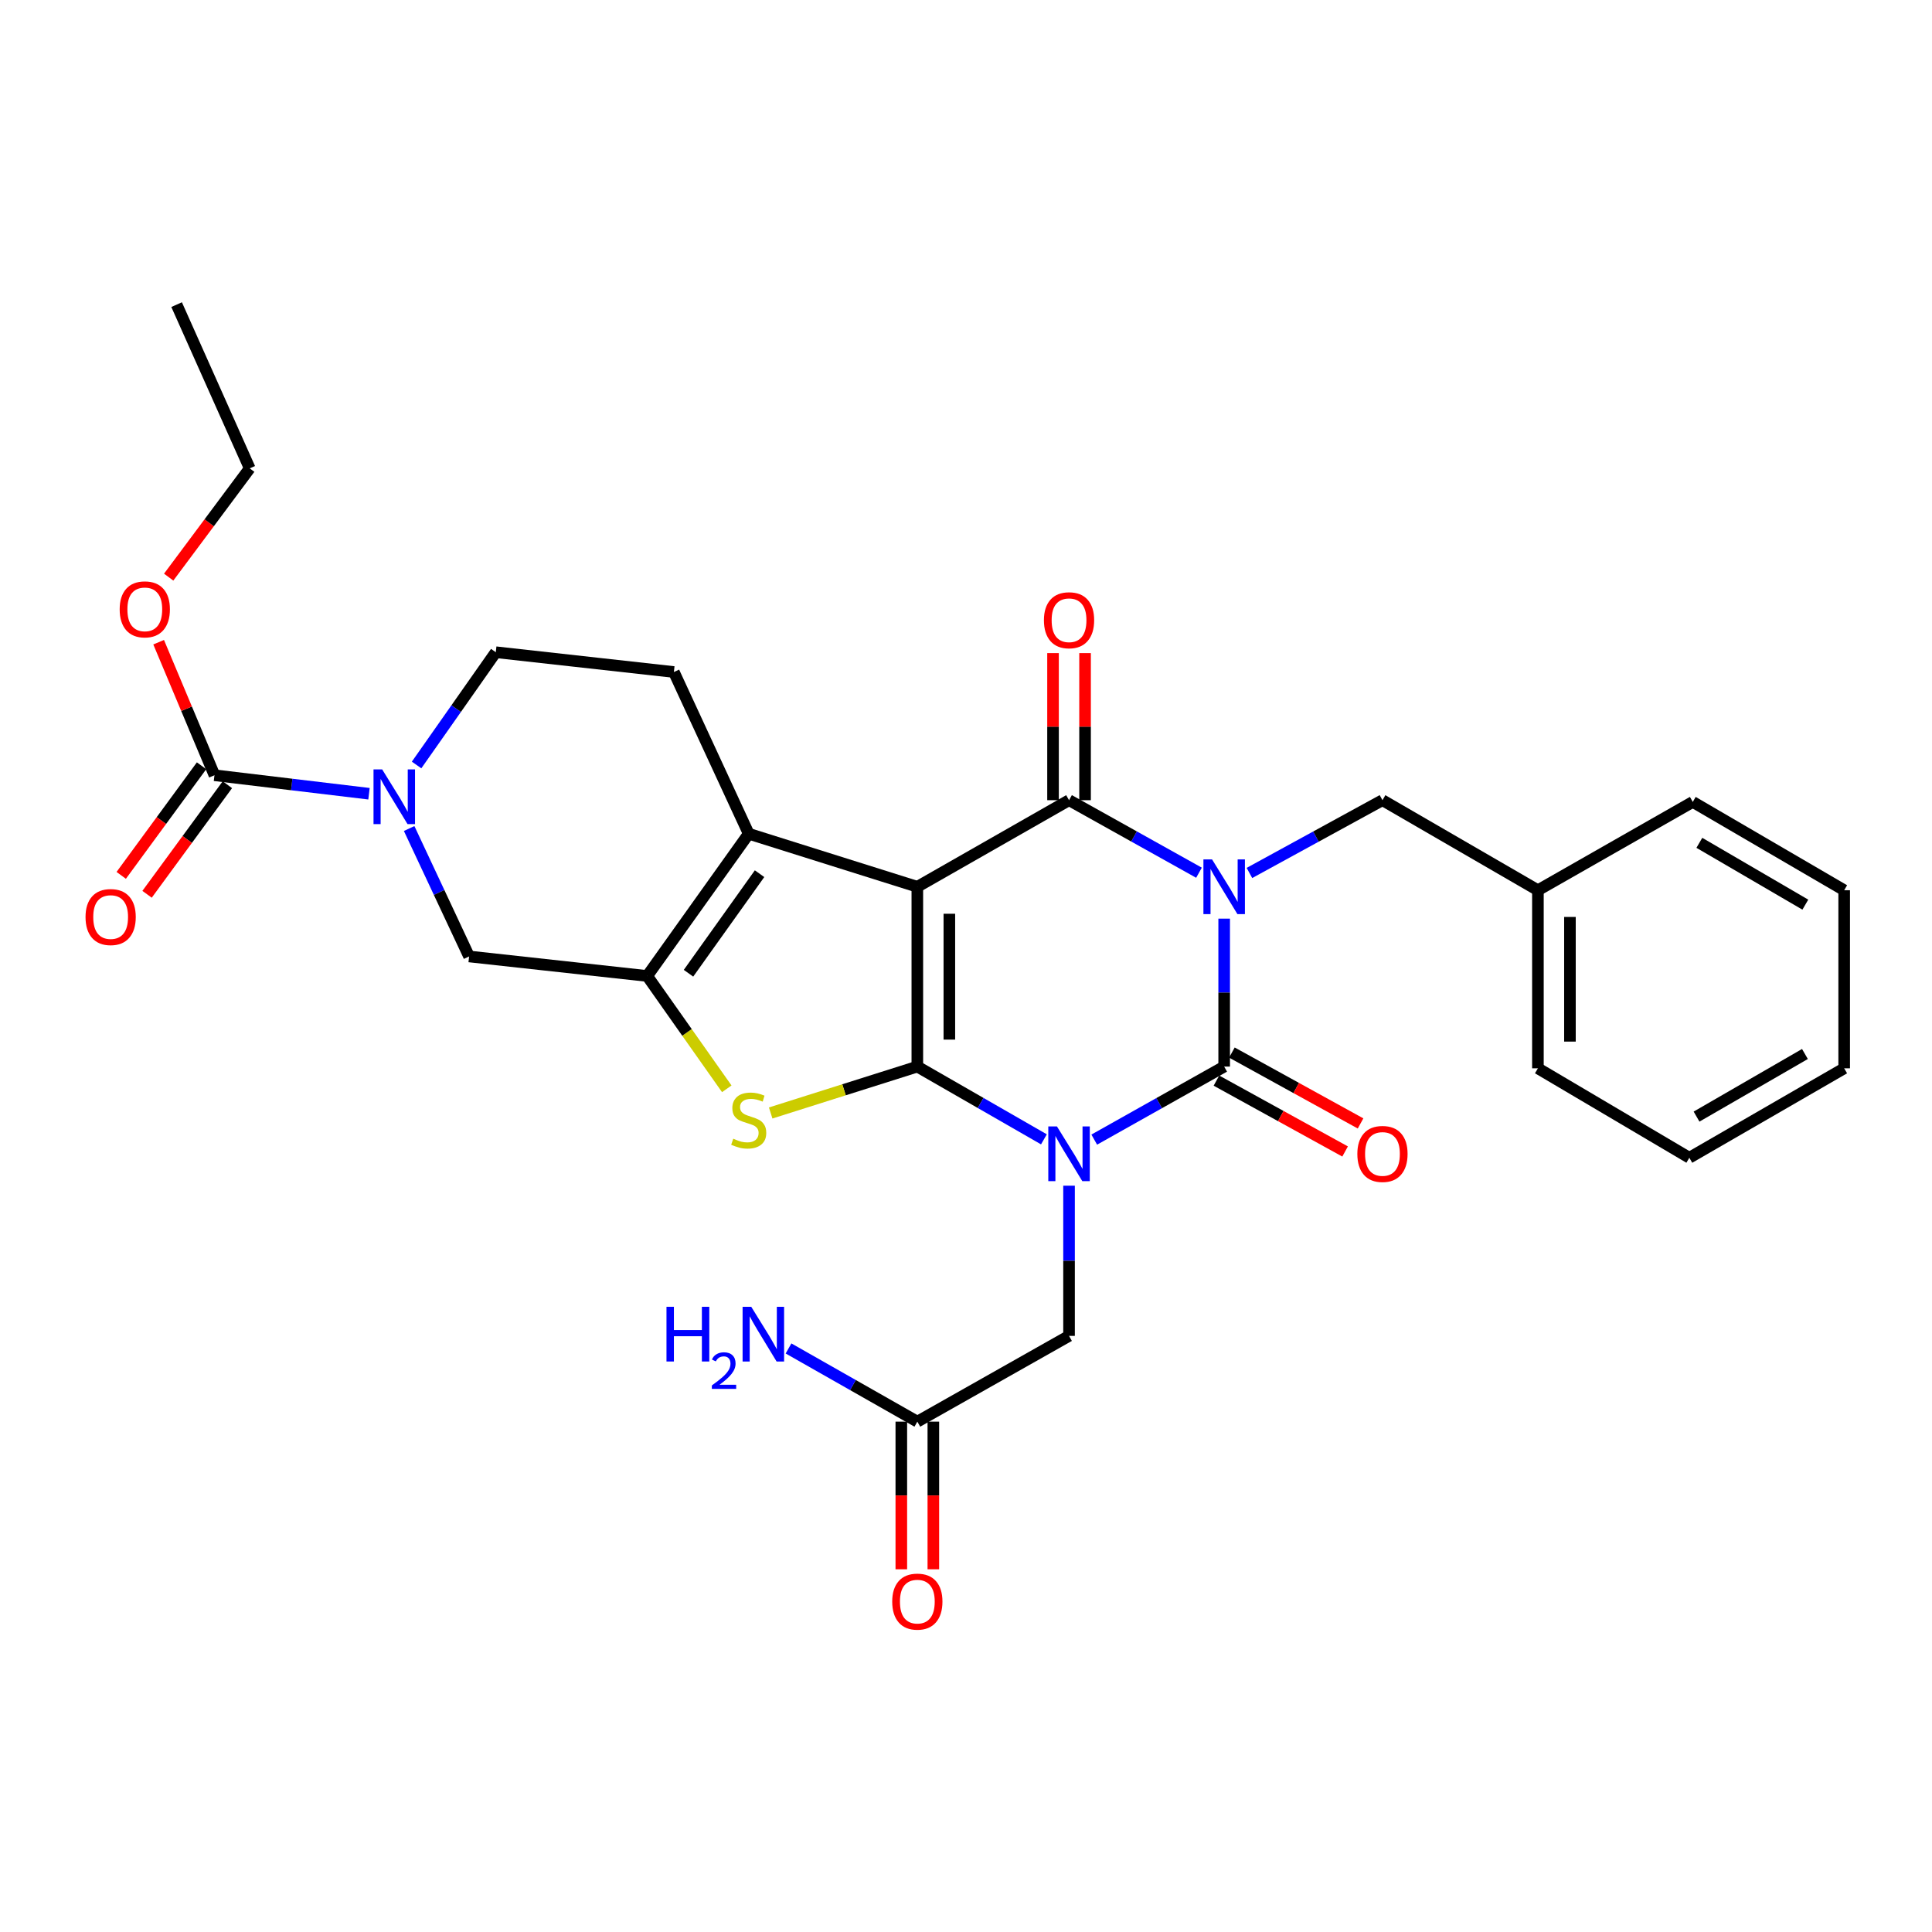 <?xml version='1.0' encoding='iso-8859-1'?>
<svg version='1.1' baseProfile='full'
              xmlns='http://www.w3.org/2000/svg'
                      xmlns:rdkit='http://www.rdkit.org/xml'
                      xmlns:xlink='http://www.w3.org/1999/xlink'
                  xml:space='preserve'
width='1000px' height='1000px' viewBox='0 0 1000 1000'>
<!-- END OF HEADER -->
<rect style='opacity:1.0;fill:#FFFFFF;stroke:none' width='1000' height='1000' x='0' y='0'> </rect>
<path class='bond-0' d='M 474.809,552.064 L 507.57,570.894' style='fill:none;fill-rule:evenodd;stroke:#000000;stroke-width:6px;stroke-linecap:butt;stroke-linejoin:miter;stroke-opacity:1' />
<path class='bond-0' d='M 507.57,570.894 L 540.33,589.723' style='fill:none;fill-rule:evenodd;stroke:#0000FF;stroke-width:6px;stroke-linecap:butt;stroke-linejoin:miter;stroke-opacity:1' />
<path class='bond-1' d='M 474.809,552.064 L 474.809,458.998' style='fill:none;fill-rule:evenodd;stroke:#000000;stroke-width:6px;stroke-linecap:butt;stroke-linejoin:miter;stroke-opacity:1' />
<path class='bond-1' d='M 491.385,538.104 L 491.385,472.958' style='fill:none;fill-rule:evenodd;stroke:#000000;stroke-width:6px;stroke-linecap:butt;stroke-linejoin:miter;stroke-opacity:1' />
<path class='bond-5' d='M 474.809,552.064 L 436.856,564.07' style='fill:none;fill-rule:evenodd;stroke:#000000;stroke-width:6px;stroke-linecap:butt;stroke-linejoin:miter;stroke-opacity:1' />
<path class='bond-5' d='M 436.856,564.07 L 398.903,576.077' style='fill:none;fill-rule:evenodd;stroke:#CCCC00;stroke-width:6px;stroke-linecap:butt;stroke-linejoin:miter;stroke-opacity:1' />
<path class='bond-3' d='M 566.377,589.866 L 600.003,570.965' style='fill:none;fill-rule:evenodd;stroke:#0000FF;stroke-width:6px;stroke-linecap:butt;stroke-linejoin:miter;stroke-opacity:1' />
<path class='bond-3' d='M 600.003,570.965 L 633.628,552.064' style='fill:none;fill-rule:evenodd;stroke:#000000;stroke-width:6px;stroke-linecap:butt;stroke-linejoin:miter;stroke-opacity:1' />
<path class='bond-11' d='M 553.335,613.714 L 553.335,652.583' style='fill:none;fill-rule:evenodd;stroke:#0000FF;stroke-width:6px;stroke-linecap:butt;stroke-linejoin:miter;stroke-opacity:1' />
<path class='bond-11' d='M 553.335,652.583 L 553.335,691.452' style='fill:none;fill-rule:evenodd;stroke:#000000;stroke-width:6px;stroke-linecap:butt;stroke-linejoin:miter;stroke-opacity:1' />
<path class='bond-4' d='M 474.809,458.998 L 553.335,414.177' style='fill:none;fill-rule:evenodd;stroke:#000000;stroke-width:6px;stroke-linecap:butt;stroke-linejoin:miter;stroke-opacity:1' />
<path class='bond-6' d='M 474.809,458.998 L 387.535,431.545' style='fill:none;fill-rule:evenodd;stroke:#000000;stroke-width:6px;stroke-linecap:butt;stroke-linejoin:miter;stroke-opacity:1' />
<path class='bond-2' d='M 620.59,451.719 L 586.962,432.948' style='fill:none;fill-rule:evenodd;stroke:#0000FF;stroke-width:6px;stroke-linecap:butt;stroke-linejoin:miter;stroke-opacity:1' />
<path class='bond-2' d='M 586.962,432.948 L 553.335,414.177' style='fill:none;fill-rule:evenodd;stroke:#000000;stroke-width:6px;stroke-linecap:butt;stroke-linejoin:miter;stroke-opacity:1' />
<path class='bond-12' d='M 646.703,451.845 L 681.132,433.011' style='fill:none;fill-rule:evenodd;stroke:#0000FF;stroke-width:6px;stroke-linecap:butt;stroke-linejoin:miter;stroke-opacity:1' />
<path class='bond-12' d='M 681.132,433.011 L 715.561,414.177' style='fill:none;fill-rule:evenodd;stroke:#000000;stroke-width:6px;stroke-linecap:butt;stroke-linejoin:miter;stroke-opacity:1' />
<path class='bond-31' d='M 633.628,475.484 L 633.628,513.774' style='fill:none;fill-rule:evenodd;stroke:#0000FF;stroke-width:6px;stroke-linecap:butt;stroke-linejoin:miter;stroke-opacity:1' />
<path class='bond-31' d='M 633.628,513.774 L 633.628,552.064' style='fill:none;fill-rule:evenodd;stroke:#000000;stroke-width:6px;stroke-linecap:butt;stroke-linejoin:miter;stroke-opacity:1' />
<path class='bond-14' d='M 629.629,559.324 L 662.927,577.666' style='fill:none;fill-rule:evenodd;stroke:#000000;stroke-width:6px;stroke-linecap:butt;stroke-linejoin:miter;stroke-opacity:1' />
<path class='bond-14' d='M 662.927,577.666 L 696.224,596.008' style='fill:none;fill-rule:evenodd;stroke:#FF0000;stroke-width:6px;stroke-linecap:butt;stroke-linejoin:miter;stroke-opacity:1' />
<path class='bond-14' d='M 637.627,544.805 L 670.925,563.147' style='fill:none;fill-rule:evenodd;stroke:#000000;stroke-width:6px;stroke-linecap:butt;stroke-linejoin:miter;stroke-opacity:1' />
<path class='bond-14' d='M 670.925,563.147 L 704.222,581.489' style='fill:none;fill-rule:evenodd;stroke:#FF0000;stroke-width:6px;stroke-linecap:butt;stroke-linejoin:miter;stroke-opacity:1' />
<path class='bond-15' d='M 561.623,414.177 L 561.623,376.111' style='fill:none;fill-rule:evenodd;stroke:#000000;stroke-width:6px;stroke-linecap:butt;stroke-linejoin:miter;stroke-opacity:1' />
<path class='bond-15' d='M 561.623,376.111 L 561.623,338.044' style='fill:none;fill-rule:evenodd;stroke:#FF0000;stroke-width:6px;stroke-linecap:butt;stroke-linejoin:miter;stroke-opacity:1' />
<path class='bond-15' d='M 545.047,414.177 L 545.047,376.111' style='fill:none;fill-rule:evenodd;stroke:#000000;stroke-width:6px;stroke-linecap:butt;stroke-linejoin:miter;stroke-opacity:1' />
<path class='bond-15' d='M 545.047,376.111 L 545.047,338.044' style='fill:none;fill-rule:evenodd;stroke:#FF0000;stroke-width:6px;stroke-linecap:butt;stroke-linejoin:miter;stroke-opacity:1' />
<path class='bond-7' d='M 376.176,563.566 L 355.582,534.364' style='fill:none;fill-rule:evenodd;stroke:#CCCC00;stroke-width:6px;stroke-linecap:butt;stroke-linejoin:miter;stroke-opacity:1' />
<path class='bond-7' d='M 355.582,534.364 L 334.988,505.162' style='fill:none;fill-rule:evenodd;stroke:#000000;stroke-width:6px;stroke-linecap:butt;stroke-linejoin:miter;stroke-opacity:1' />
<path class='bond-13' d='M 387.535,431.545 L 348.802,347.835' style='fill:none;fill-rule:evenodd;stroke:#000000;stroke-width:6px;stroke-linecap:butt;stroke-linejoin:miter;stroke-opacity:1' />
<path class='bond-30' d='M 387.535,431.545 L 334.988,505.162' style='fill:none;fill-rule:evenodd;stroke:#000000;stroke-width:6px;stroke-linecap:butt;stroke-linejoin:miter;stroke-opacity:1' />
<path class='bond-30' d='M 393.145,452.218 L 356.362,503.75' style='fill:none;fill-rule:evenodd;stroke:#000000;stroke-width:6px;stroke-linecap:butt;stroke-linejoin:miter;stroke-opacity:1' />
<path class='bond-10' d='M 334.988,505.162 L 242.806,495.06' style='fill:none;fill-rule:evenodd;stroke:#000000;stroke-width:6px;stroke-linecap:butt;stroke-linejoin:miter;stroke-opacity:1' />
<path class='bond-8' d='M 211.777,428.842 L 227.291,461.951' style='fill:none;fill-rule:evenodd;stroke:#0000FF;stroke-width:6px;stroke-linecap:butt;stroke-linejoin:miter;stroke-opacity:1' />
<path class='bond-8' d='M 227.291,461.951 L 242.806,495.06' style='fill:none;fill-rule:evenodd;stroke:#000000;stroke-width:6px;stroke-linecap:butt;stroke-linejoin:miter;stroke-opacity:1' />
<path class='bond-9' d='M 190.989,410.835 L 150.997,406.05' style='fill:none;fill-rule:evenodd;stroke:#0000FF;stroke-width:6px;stroke-linecap:butt;stroke-linejoin:miter;stroke-opacity:1' />
<path class='bond-9' d='M 150.997,406.05 L 111.006,401.266' style='fill:none;fill-rule:evenodd;stroke:#000000;stroke-width:6px;stroke-linecap:butt;stroke-linejoin:miter;stroke-opacity:1' />
<path class='bond-32' d='M 215.623,395.954 L 236.121,366.77' style='fill:none;fill-rule:evenodd;stroke:#0000FF;stroke-width:6px;stroke-linecap:butt;stroke-linejoin:miter;stroke-opacity:1' />
<path class='bond-32' d='M 236.121,366.77 L 256.619,337.585' style='fill:none;fill-rule:evenodd;stroke:#000000;stroke-width:6px;stroke-linecap:butt;stroke-linejoin:miter;stroke-opacity:1' />
<path class='bond-18' d='M 104.321,396.366 L 83.534,424.727' style='fill:none;fill-rule:evenodd;stroke:#000000;stroke-width:6px;stroke-linecap:butt;stroke-linejoin:miter;stroke-opacity:1' />
<path class='bond-18' d='M 83.534,424.727 L 62.747,453.087' style='fill:none;fill-rule:evenodd;stroke:#FF0000;stroke-width:6px;stroke-linecap:butt;stroke-linejoin:miter;stroke-opacity:1' />
<path class='bond-18' d='M 117.69,406.166 L 96.904,434.526' style='fill:none;fill-rule:evenodd;stroke:#000000;stroke-width:6px;stroke-linecap:butt;stroke-linejoin:miter;stroke-opacity:1' />
<path class='bond-18' d='M 96.904,434.526 L 76.117,462.886' style='fill:none;fill-rule:evenodd;stroke:#FF0000;stroke-width:6px;stroke-linecap:butt;stroke-linejoin:miter;stroke-opacity:1' />
<path class='bond-20' d='M 111.006,401.266 L 96.56,366.837' style='fill:none;fill-rule:evenodd;stroke:#000000;stroke-width:6px;stroke-linecap:butt;stroke-linejoin:miter;stroke-opacity:1' />
<path class='bond-20' d='M 96.56,366.837 L 82.114,332.408' style='fill:none;fill-rule:evenodd;stroke:#FF0000;stroke-width:6px;stroke-linecap:butt;stroke-linejoin:miter;stroke-opacity:1' />
<path class='bond-16' d='M 553.335,691.452 L 474.809,735.84' style='fill:none;fill-rule:evenodd;stroke:#000000;stroke-width:6px;stroke-linecap:butt;stroke-linejoin:miter;stroke-opacity:1' />
<path class='bond-22' d='M 715.561,414.177 L 796.021,460.784' style='fill:none;fill-rule:evenodd;stroke:#000000;stroke-width:6px;stroke-linecap:butt;stroke-linejoin:miter;stroke-opacity:1' />
<path class='bond-17' d='M 348.802,347.835 L 256.619,337.585' style='fill:none;fill-rule:evenodd;stroke:#000000;stroke-width:6px;stroke-linecap:butt;stroke-linejoin:miter;stroke-opacity:1' />
<path class='bond-19' d='M 466.521,735.84 L 466.521,774.05' style='fill:none;fill-rule:evenodd;stroke:#000000;stroke-width:6px;stroke-linecap:butt;stroke-linejoin:miter;stroke-opacity:1' />
<path class='bond-19' d='M 466.521,774.05 L 466.521,812.26' style='fill:none;fill-rule:evenodd;stroke:#FF0000;stroke-width:6px;stroke-linecap:butt;stroke-linejoin:miter;stroke-opacity:1' />
<path class='bond-19' d='M 483.097,735.84 L 483.097,774.05' style='fill:none;fill-rule:evenodd;stroke:#000000;stroke-width:6px;stroke-linecap:butt;stroke-linejoin:miter;stroke-opacity:1' />
<path class='bond-19' d='M 483.097,774.05 L 483.097,812.26' style='fill:none;fill-rule:evenodd;stroke:#FF0000;stroke-width:6px;stroke-linecap:butt;stroke-linejoin:miter;stroke-opacity:1' />
<path class='bond-21' d='M 474.809,735.84 L 441.473,716.897' style='fill:none;fill-rule:evenodd;stroke:#000000;stroke-width:6px;stroke-linecap:butt;stroke-linejoin:miter;stroke-opacity:1' />
<path class='bond-21' d='M 441.473,716.897 L 408.137,697.955' style='fill:none;fill-rule:evenodd;stroke:#0000FF;stroke-width:6px;stroke-linecap:butt;stroke-linejoin:miter;stroke-opacity:1' />
<path class='bond-23' d='M 87.307,298.725 L 108.283,270.577' style='fill:none;fill-rule:evenodd;stroke:#FF0000;stroke-width:6px;stroke-linecap:butt;stroke-linejoin:miter;stroke-opacity:1' />
<path class='bond-23' d='M 108.283,270.577 L 129.258,242.428' style='fill:none;fill-rule:evenodd;stroke:#000000;stroke-width:6px;stroke-linecap:butt;stroke-linejoin:miter;stroke-opacity:1' />
<path class='bond-24' d='M 796.021,460.784 L 796.021,552.957' style='fill:none;fill-rule:evenodd;stroke:#000000;stroke-width:6px;stroke-linecap:butt;stroke-linejoin:miter;stroke-opacity:1' />
<path class='bond-24' d='M 812.597,474.61 L 812.597,539.131' style='fill:none;fill-rule:evenodd;stroke:#000000;stroke-width:6px;stroke-linecap:butt;stroke-linejoin:miter;stroke-opacity:1' />
<path class='bond-25' d='M 796.021,460.784 L 876.176,415.07' style='fill:none;fill-rule:evenodd;stroke:#000000;stroke-width:6px;stroke-linecap:butt;stroke-linejoin:miter;stroke-opacity:1' />
<path class='bond-26' d='M 129.258,242.428 L 91.418,157.677' style='fill:none;fill-rule:evenodd;stroke:#000000;stroke-width:6px;stroke-linecap:butt;stroke-linejoin:miter;stroke-opacity:1' />
<path class='bond-28' d='M 796.021,552.957 L 874.399,599.251' style='fill:none;fill-rule:evenodd;stroke:#000000;stroke-width:6px;stroke-linecap:butt;stroke-linejoin:miter;stroke-opacity:1' />
<path class='bond-27' d='M 876.176,415.07 L 954.545,460.784' style='fill:none;fill-rule:evenodd;stroke:#000000;stroke-width:6px;stroke-linecap:butt;stroke-linejoin:miter;stroke-opacity:1' />
<path class='bond-27' d='M 879.58,436.246 L 934.438,468.245' style='fill:none;fill-rule:evenodd;stroke:#000000;stroke-width:6px;stroke-linecap:butt;stroke-linejoin:miter;stroke-opacity:1' />
<path class='bond-29' d='M 954.545,460.784 L 954.545,552.957' style='fill:none;fill-rule:evenodd;stroke:#000000;stroke-width:6px;stroke-linecap:butt;stroke-linejoin:miter;stroke-opacity:1' />
<path class='bond-33' d='M 874.399,599.251 L 954.545,552.957' style='fill:none;fill-rule:evenodd;stroke:#000000;stroke-width:6px;stroke-linecap:butt;stroke-linejoin:miter;stroke-opacity:1' />
<path class='bond-33' d='M 878.13,577.953 L 934.232,545.548' style='fill:none;fill-rule:evenodd;stroke:#000000;stroke-width:6px;stroke-linecap:butt;stroke-linejoin:miter;stroke-opacity:1' />
<path  class='atom-1' d='M 547.075 583.038
L 556.355 598.038
Q 557.275 599.518, 558.755 602.198
Q 560.235 604.878, 560.315 605.038
L 560.315 583.038
L 564.075 583.038
L 564.075 611.358
L 560.195 611.358
L 550.235 594.958
Q 549.075 593.038, 547.835 590.838
Q 546.635 588.638, 546.275 587.958
L 546.275 611.358
L 542.595 611.358
L 542.595 583.038
L 547.075 583.038
' fill='#0000FF'/>
<path  class='atom-3' d='M 627.368 444.838
L 636.648 459.838
Q 637.568 461.318, 639.048 463.998
Q 640.528 466.678, 640.608 466.838
L 640.608 444.838
L 644.368 444.838
L 644.368 473.158
L 640.488 473.158
L 630.528 456.758
Q 629.368 454.838, 628.128 452.638
Q 626.928 450.438, 626.568 449.758
L 626.568 473.158
L 622.888 473.158
L 622.888 444.838
L 627.368 444.838
' fill='#0000FF'/>
<path  class='atom-6' d='M 379.535 589.393
Q 379.855 589.513, 381.175 590.073
Q 382.495 590.633, 383.935 590.993
Q 385.415 591.313, 386.855 591.313
Q 389.535 591.313, 391.095 590.033
Q 392.655 588.713, 392.655 586.433
Q 392.655 584.873, 391.855 583.913
Q 391.095 582.953, 389.895 582.433
Q 388.695 581.913, 386.695 581.313
Q 384.175 580.553, 382.655 579.833
Q 381.175 579.113, 380.095 577.593
Q 379.055 576.073, 379.055 573.513
Q 379.055 569.953, 381.455 567.753
Q 383.895 565.553, 388.695 565.553
Q 391.975 565.553, 395.695 567.113
L 394.775 570.193
Q 391.375 568.793, 388.815 568.793
Q 386.055 568.793, 384.535 569.953
Q 383.015 571.073, 383.055 573.033
Q 383.055 574.553, 383.815 575.473
Q 384.615 576.393, 385.735 576.913
Q 386.895 577.433, 388.815 578.033
Q 391.375 578.833, 392.895 579.633
Q 394.415 580.433, 395.495 582.073
Q 396.615 583.673, 396.615 586.433
Q 396.615 590.353, 393.975 592.473
Q 391.375 594.553, 387.015 594.553
Q 384.495 594.553, 382.575 593.993
Q 380.695 593.473, 378.455 592.553
L 379.535 589.393
' fill='#CCCC00'/>
<path  class='atom-9' d='M 197.812 398.24
L 207.092 413.24
Q 208.012 414.72, 209.492 417.4
Q 210.972 420.08, 211.052 420.24
L 211.052 398.24
L 214.812 398.24
L 214.812 426.56
L 210.932 426.56
L 200.972 410.16
Q 199.812 408.24, 198.572 406.04
Q 197.372 403.84, 197.012 403.16
L 197.012 426.56
L 193.332 426.56
L 193.332 398.24
L 197.812 398.24
' fill='#0000FF'/>
<path  class='atom-15' d='M 702.561 597.278
Q 702.561 590.478, 705.921 586.678
Q 709.281 582.878, 715.561 582.878
Q 721.841 582.878, 725.201 586.678
Q 728.561 590.478, 728.561 597.278
Q 728.561 604.158, 725.161 608.078
Q 721.761 611.958, 715.561 611.958
Q 709.321 611.958, 705.921 608.078
Q 702.561 604.198, 702.561 597.278
M 715.561 608.758
Q 719.881 608.758, 722.201 605.878
Q 724.561 602.958, 724.561 597.278
Q 724.561 591.718, 722.201 588.918
Q 719.881 586.078, 715.561 586.078
Q 711.241 586.078, 708.881 588.878
Q 706.561 591.678, 706.561 597.278
Q 706.561 602.998, 708.881 605.878
Q 711.241 608.758, 715.561 608.758
' fill='#FF0000'/>
<path  class='atom-16' d='M 540.335 321.034
Q 540.335 314.234, 543.695 310.434
Q 547.055 306.634, 553.335 306.634
Q 559.615 306.634, 562.975 310.434
Q 566.335 314.234, 566.335 321.034
Q 566.335 327.914, 562.935 331.834
Q 559.535 335.714, 553.335 335.714
Q 547.095 335.714, 543.695 331.834
Q 540.335 327.954, 540.335 321.034
M 553.335 332.514
Q 557.655 332.514, 559.975 329.634
Q 562.335 326.714, 562.335 321.034
Q 562.335 315.474, 559.975 312.674
Q 557.655 309.834, 553.335 309.834
Q 549.015 309.834, 546.655 312.634
Q 544.335 315.434, 544.335 321.034
Q 544.335 326.754, 546.655 329.634
Q 549.015 332.514, 553.335 332.514
' fill='#FF0000'/>
<path  class='atom-19' d='M 44.271 474.659
Q 44.271 467.859, 47.631 464.059
Q 50.991 460.259, 57.271 460.259
Q 63.551 460.259, 66.911 464.059
Q 70.271 467.859, 70.271 474.659
Q 70.271 481.539, 66.871 485.459
Q 63.471 489.339, 57.271 489.339
Q 51.031 489.339, 47.631 485.459
Q 44.271 481.579, 44.271 474.659
M 57.271 486.139
Q 61.591 486.139, 63.911 483.259
Q 66.271 480.339, 66.271 474.659
Q 66.271 469.099, 63.911 466.299
Q 61.591 463.459, 57.271 463.459
Q 52.951 463.459, 50.591 466.259
Q 48.271 469.059, 48.271 474.659
Q 48.271 480.379, 50.591 483.259
Q 52.951 486.139, 57.271 486.139
' fill='#FF0000'/>
<path  class='atom-20' d='M 461.809 828.987
Q 461.809 822.187, 465.169 818.387
Q 468.529 814.587, 474.809 814.587
Q 481.089 814.587, 484.449 818.387
Q 487.809 822.187, 487.809 828.987
Q 487.809 835.867, 484.409 839.787
Q 481.009 843.667, 474.809 843.667
Q 468.569 843.667, 465.169 839.787
Q 461.809 835.907, 461.809 828.987
M 474.809 840.467
Q 479.129 840.467, 481.449 837.587
Q 483.809 834.667, 483.809 828.987
Q 483.809 823.427, 481.449 820.627
Q 479.129 817.787, 474.809 817.787
Q 470.489 817.787, 468.129 820.587
Q 465.809 823.387, 465.809 828.987
Q 465.809 834.707, 468.129 837.587
Q 470.489 840.467, 474.809 840.467
' fill='#FF0000'/>
<path  class='atom-21' d='M 61.943 315.398
Q 61.943 308.598, 65.303 304.798
Q 68.663 300.998, 74.943 300.998
Q 81.223 300.998, 84.583 304.798
Q 87.943 308.598, 87.943 315.398
Q 87.943 322.278, 84.543 326.198
Q 81.143 330.078, 74.943 330.078
Q 68.703 330.078, 65.303 326.198
Q 61.943 322.318, 61.943 315.398
M 74.943 326.878
Q 79.263 326.878, 81.583 323.998
Q 83.943 321.078, 83.943 315.398
Q 83.943 309.838, 81.583 307.038
Q 79.263 304.198, 74.943 304.198
Q 70.623 304.198, 68.263 306.998
Q 65.943 309.798, 65.943 315.398
Q 65.943 321.118, 68.263 323.998
Q 70.623 326.878, 74.943 326.878
' fill='#FF0000'/>
<path  class='atom-22' d='M 344.972 676.39
L 348.812 676.39
L 348.812 688.43
L 363.292 688.43
L 363.292 676.39
L 367.132 676.39
L 367.132 704.71
L 363.292 704.71
L 363.292 691.63
L 348.812 691.63
L 348.812 704.71
L 344.972 704.71
L 344.972 676.39
' fill='#0000FF'/>
<path  class='atom-22' d='M 368.505 703.716
Q 369.191 701.948, 370.828 700.971
Q 372.465 699.968, 374.735 699.968
Q 377.56 699.968, 379.144 701.499
Q 380.728 703.03, 380.728 705.749
Q 380.728 708.521, 378.669 711.108
Q 376.636 713.696, 372.412 716.758
L 381.045 716.758
L 381.045 718.87
L 368.452 718.87
L 368.452 717.101
Q 371.937 714.62, 373.996 712.772
Q 376.082 710.924, 377.085 709.26
Q 378.088 707.597, 378.088 705.881
Q 378.088 704.086, 377.19 703.083
Q 376.293 702.08, 374.735 702.08
Q 373.23 702.08, 372.227 702.687
Q 371.224 703.294, 370.511 704.64
L 368.505 703.716
' fill='#0000FF'/>
<path  class='atom-22' d='M 388.845 676.39
L 398.125 691.39
Q 399.045 692.87, 400.525 695.55
Q 402.005 698.23, 402.085 698.39
L 402.085 676.39
L 405.845 676.39
L 405.845 704.71
L 401.965 704.71
L 392.005 688.31
Q 390.845 686.39, 389.605 684.19
Q 388.405 681.99, 388.045 681.31
L 388.045 704.71
L 384.365 704.71
L 384.365 676.39
L 388.845 676.39
' fill='#0000FF'/>
</svg>
